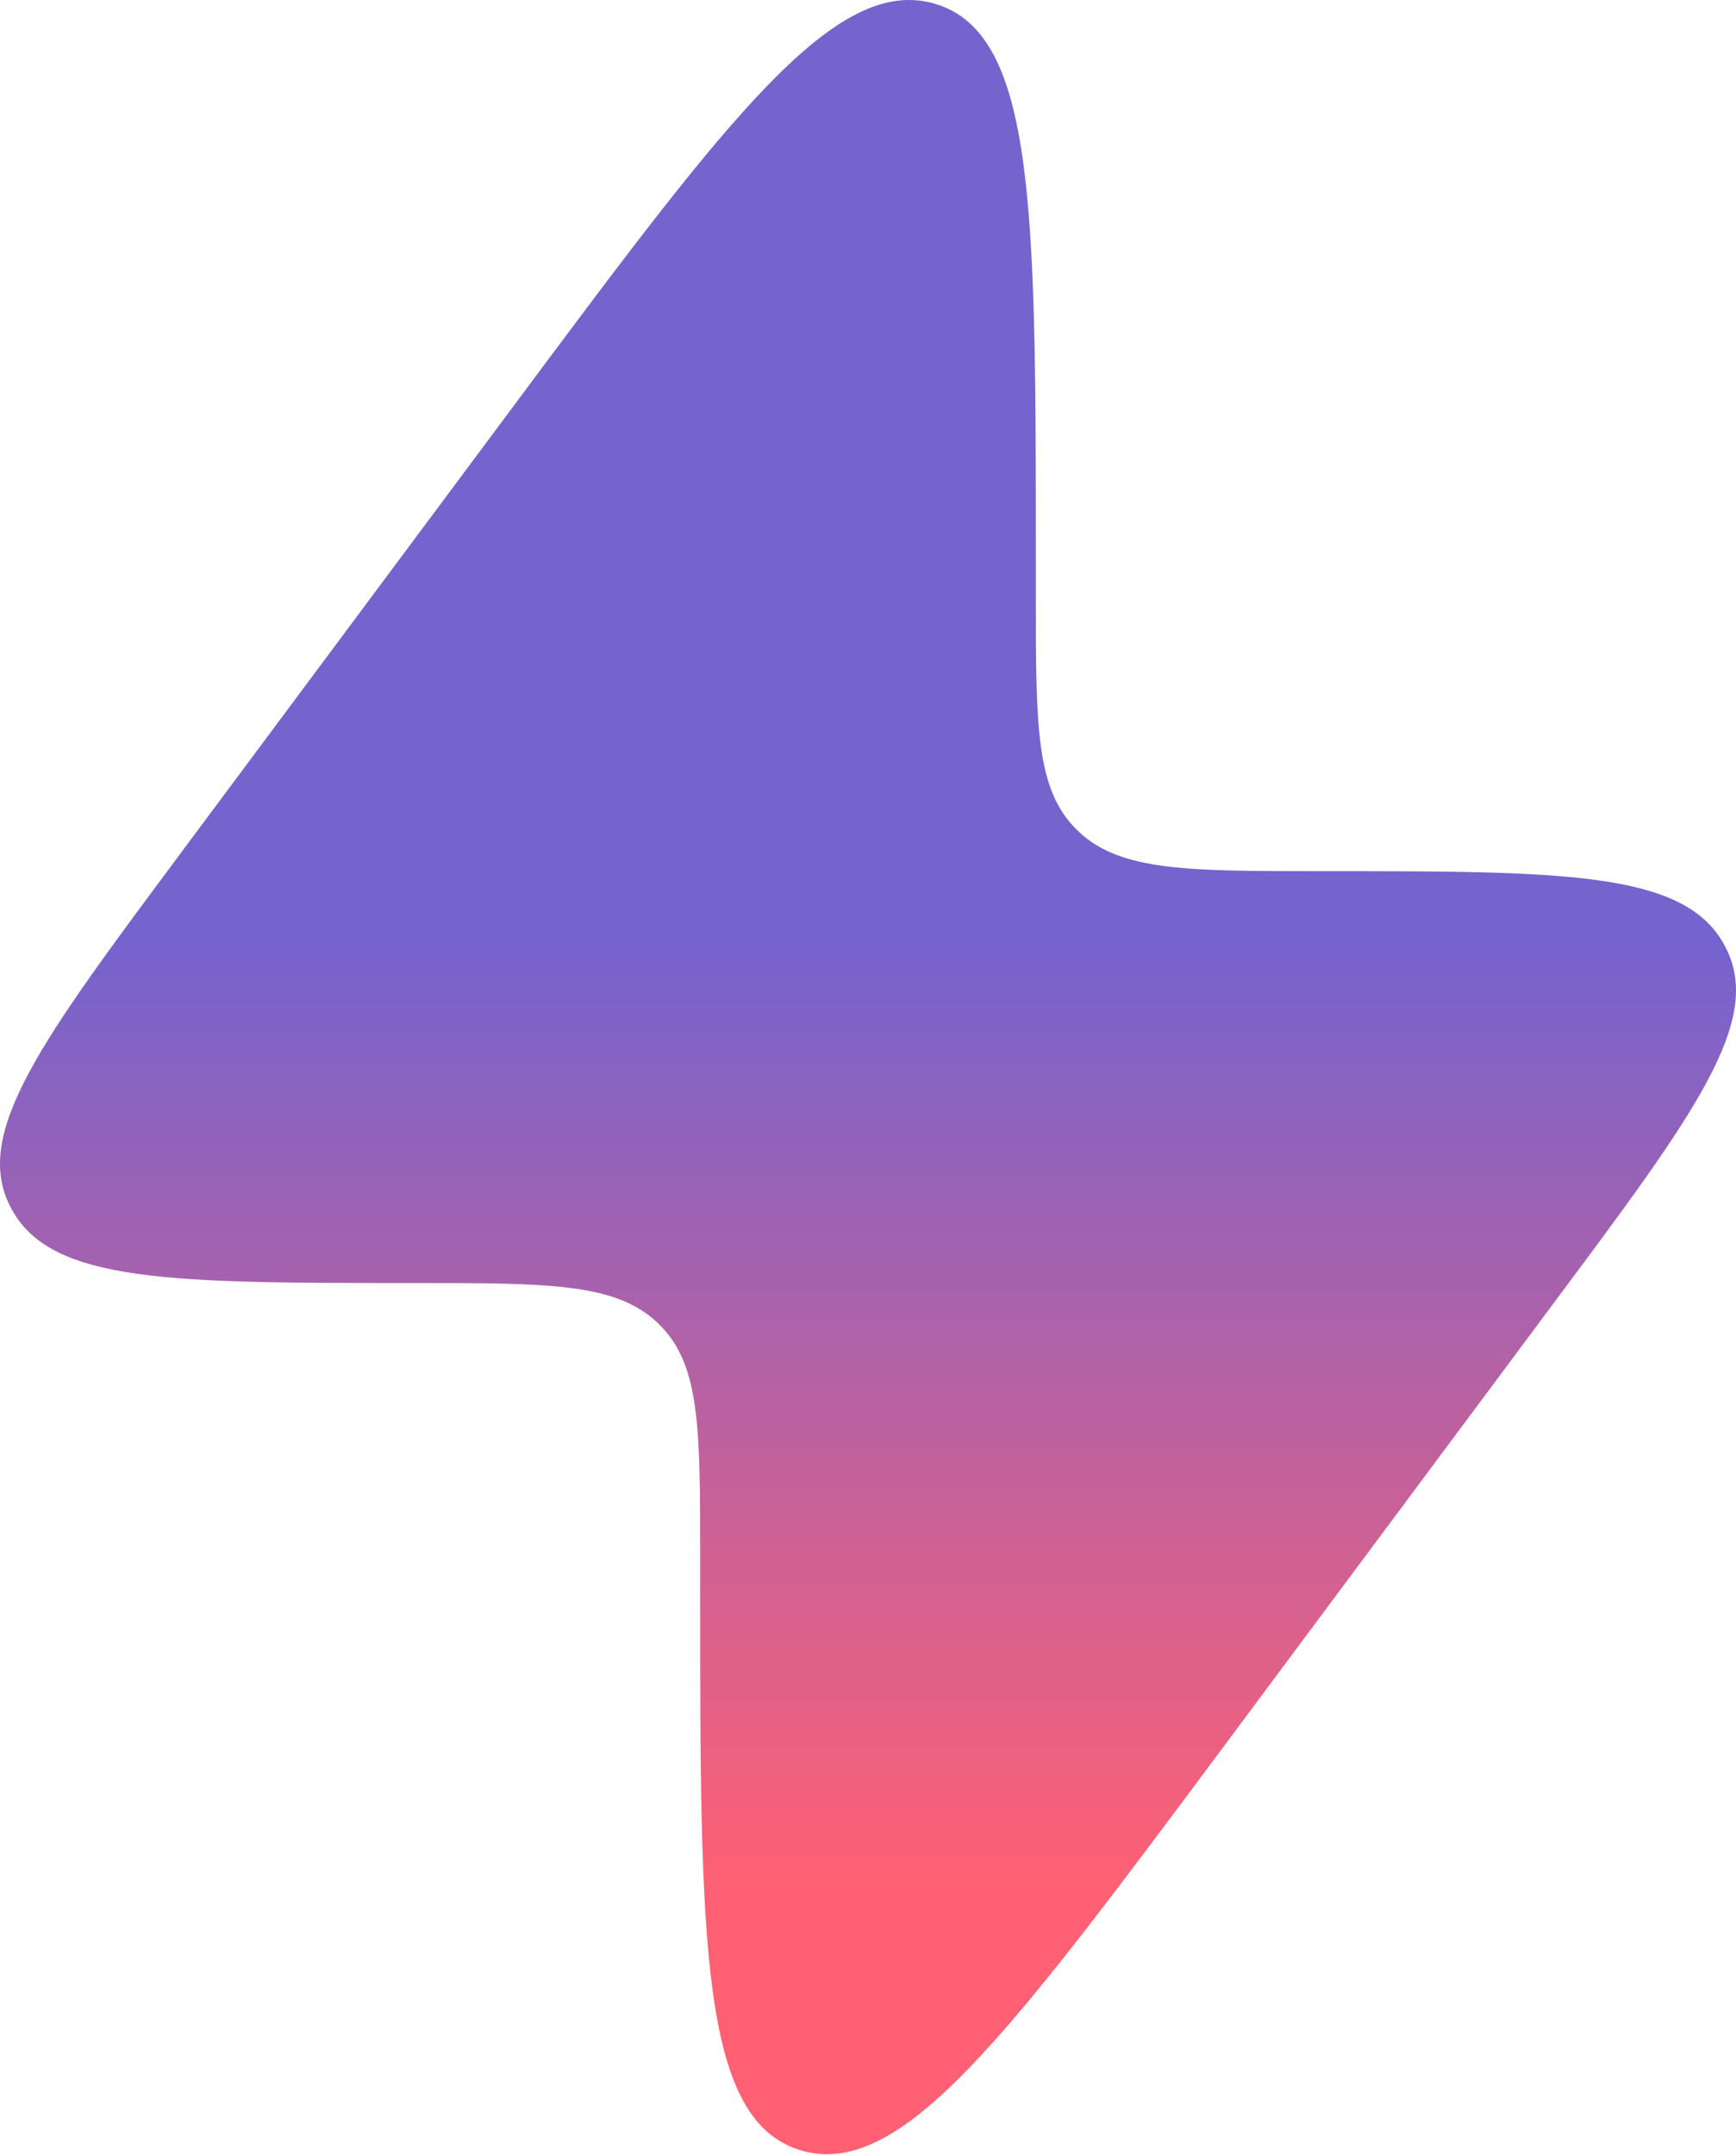 <svg xmlns="http://www.w3.org/2000/svg" width="116" height="144" viewBox="0 0 116 144" fill="none"><path d="M12.11 56.952L34.308 27.138C48.655 7.867 55.832 -1.769 62.524 0.268C69.215 2.304 69.215 14.12 69.215 37.76V39.99C69.215 48.518 69.215 52.778 71.963 55.448L72.108 55.592C74.913 58.204 79.379 58.204 88.318 58.204C104.412 58.204 112.452 58.204 115.171 63.047L115.301 63.292C117.868 68.207 113.206 74.467 103.89 86.967L81.692 116.788C67.338 136.059 60.168 145.695 53.476 143.658C46.785 141.622 46.785 129.806 46.785 106.166V103.935C46.785 95.408 46.785 91.148 44.037 88.478L43.892 88.334C41.087 85.722 36.621 85.722 27.682 85.722C11.588 85.722 3.548 85.722 0.829 80.879C0.784 80.798 0.741 80.717 0.699 80.634C-1.868 75.719 2.794 69.466 12.11 56.959V56.952Z" fill="url(#paint0_linear_13_7)"></path><defs><linearGradient id="paint0_linear_13_7" x1="58" y1="0.002" x2="58" y2="143.924" gradientUnits="userSpaceOnUse"><stop offset="0.438" stop-color="#7563CE"></stop><stop offset="0.872" stop-color="#FF6074"></stop></linearGradient></defs></svg>